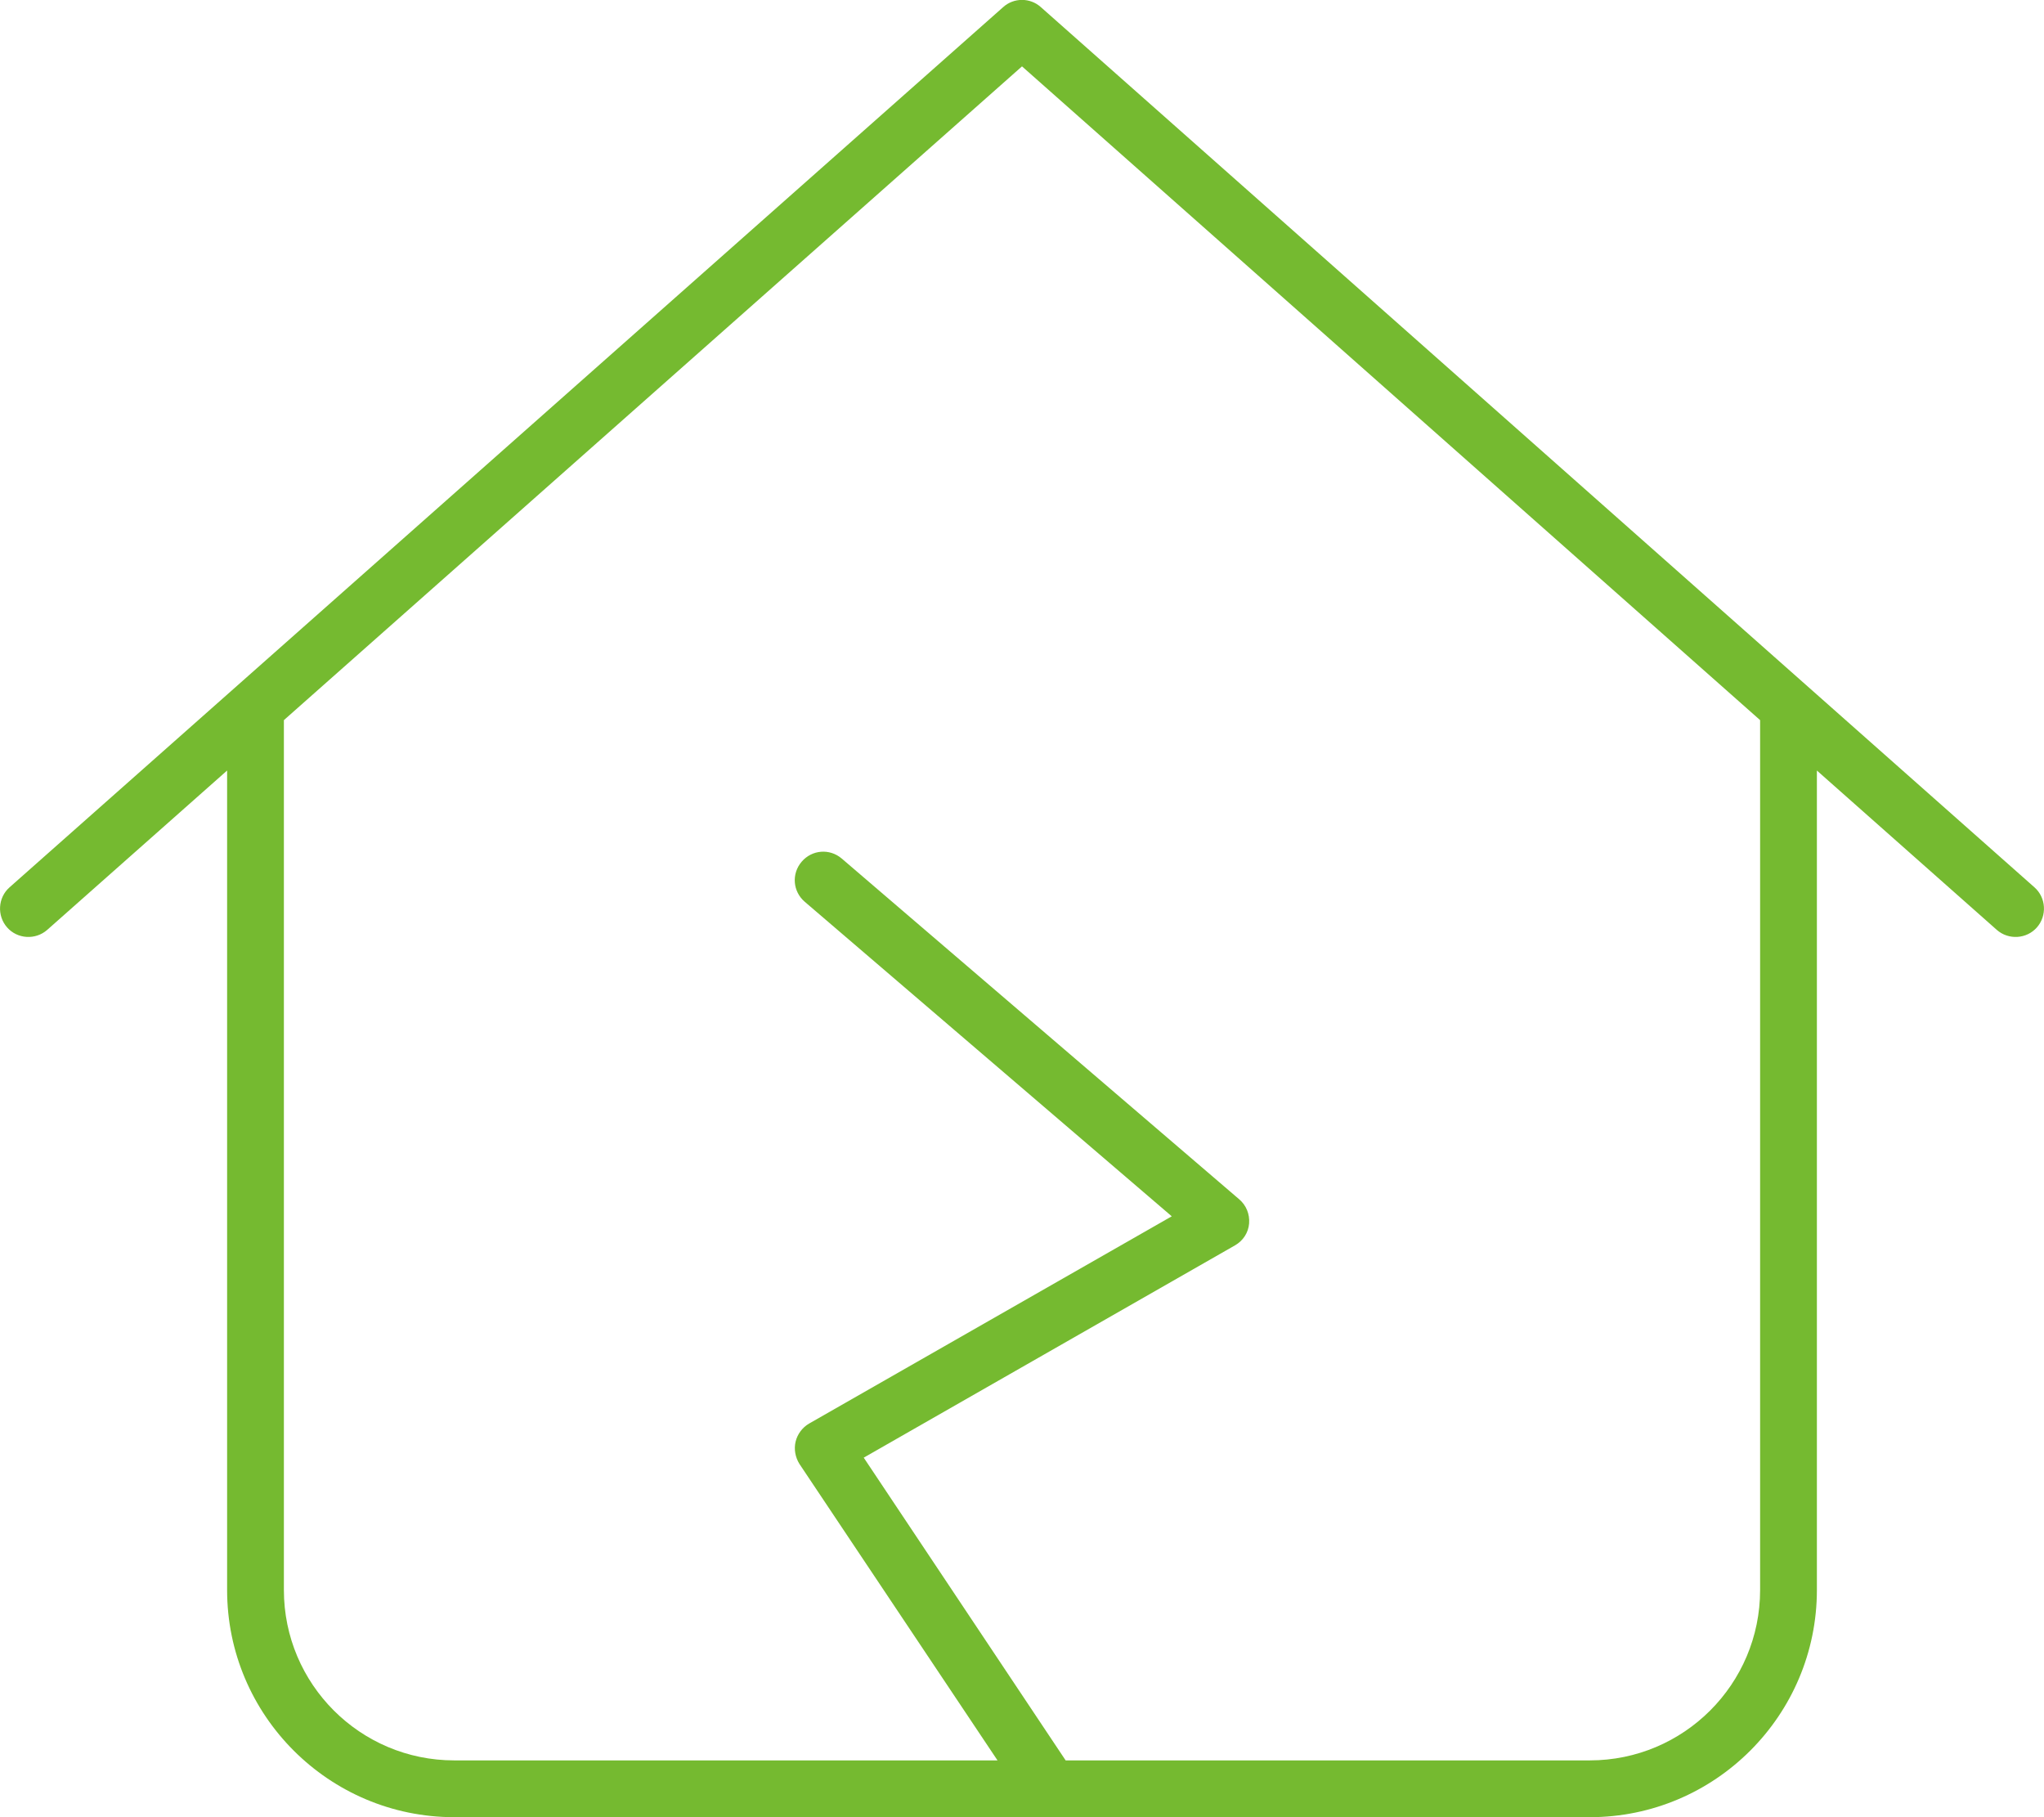 <?xml version="1.0" encoding="UTF-8"?>
<svg id="Layer_1" xmlns="http://www.w3.org/2000/svg" version="1.1" viewBox="0 0 576 512">
  <!-- Generator: Adobe Illustrator 29.4.0, SVG Export Plug-In . SVG Version: 2.1.0 Build 152)  -->
  <defs>
    <style>
      .st0 {
        fill: #75ba30;
      }
    </style>
  </defs>
  <g id="Layer_11" data-name="Layer_1">
    <path class="st0" d="M293.3,2c-3-2.7-7.6-2.7-10.6,0L2.7,250c-3.3,2.9-3.6,8-.7,11.3,2.9,3.3,8,3.6,11.3.7l50.7-44.9v230.9c0,35.3,28.7,64,64,64h320c35.3,0,64-28.7,64-64v-230.9l50.7,44.9c3.3,2.9,8.4,2.6,11.3-.7s2.6-8.4-.7-11.3L293.3,2ZM80,448v-245.1L288,18.7l208,184.2v245.1c0,26.5-21.5,48-48,48h-147.7l-56.9-85.3,104.6-59.8c2.3-1.3,3.8-3.6,4-6.2s-.8-5.1-2.8-6.8l-112-96c-3.4-2.9-8.4-2.5-11.3.9s-2.5,8.4.9,11.3l103.4,88.6-102.2,58.4c-1.9,1.1-3.3,3-3.8,5.1s-.1,4.4,1.1,6.3l55.8,83.5h-153.1c-26.5,0-48-21.5-48-48Z"/>
  </g>
</svg>
